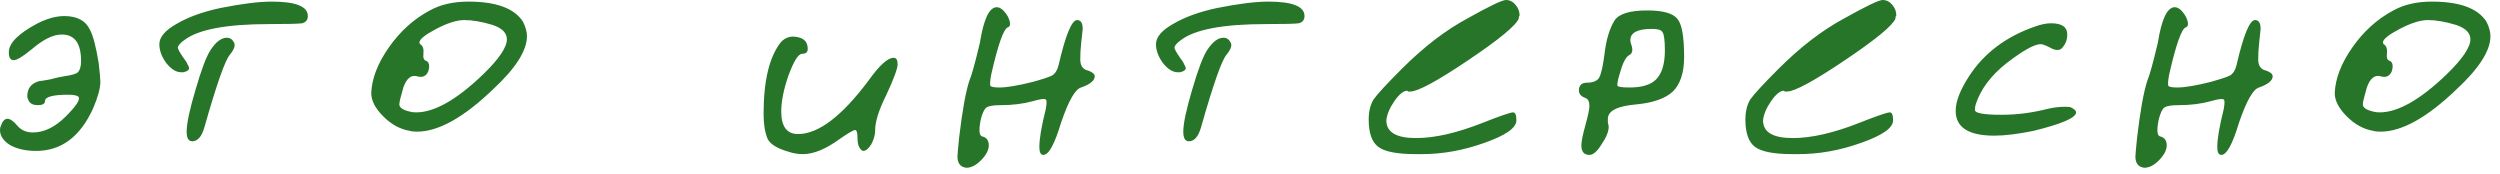 <?xml version="1.0" encoding="UTF-8"?> <svg xmlns="http://www.w3.org/2000/svg" width="115" height="8" viewBox="0 0 115 8" fill="none"><path d="M1.735 1.071C2.179 0.849 2.585 0.739 2.954 0.739C3.545 0.739 3.939 0.948 4.136 1.366C4.283 1.637 4.419 2.154 4.542 2.917C4.591 3.36 4.616 3.643 4.616 3.766C4.616 4.062 4.505 4.468 4.283 4.985C3.692 6.29 2.819 6.942 1.662 6.942C1.194 6.942 0.8 6.856 0.48 6.683C0.16 6.486 -3.71405e-06 6.253 -3.71405e-06 5.982C-3.71405e-06 5.908 0.012 5.846 0.037 5.797C0.185 5.354 0.443 5.354 0.812 5.797C0.985 5.994 1.219 6.093 1.514 6.093C2.031 6.093 2.535 5.846 3.028 5.354C3.496 4.886 3.692 4.591 3.619 4.468C3.569 4.394 3.409 4.357 3.139 4.357C2.425 4.357 2.068 4.456 2.068 4.653C2.068 4.776 1.957 4.837 1.735 4.837C1.539 4.837 1.403 4.776 1.329 4.653C1.28 4.554 1.255 4.48 1.255 4.431C1.255 4.062 1.44 3.828 1.809 3.729C1.859 3.729 2.019 3.705 2.289 3.656C2.56 3.582 2.782 3.533 2.954 3.508C3.299 3.459 3.508 3.397 3.582 3.323C3.68 3.225 3.729 3.052 3.729 2.806C3.729 1.994 3.434 1.588 2.843 1.588C2.449 1.588 1.994 1.809 1.477 2.252C1.058 2.597 0.775 2.769 0.628 2.769C0.48 2.769 0.406 2.646 0.406 2.4C0.406 1.982 0.849 1.539 1.735 1.071ZM10.136 0.369C11.121 0.172 11.909 0.074 12.499 0.074C13.607 0.074 14.161 0.295 14.161 0.739C14.161 0.911 14.075 1.022 13.903 1.071C13.73 1.095 13.226 1.108 12.389 1.108C10.419 1.108 9.115 1.354 8.475 1.846C8.302 1.969 8.204 2.08 8.179 2.179C8.179 2.252 8.266 2.412 8.438 2.659C8.536 2.782 8.598 2.88 8.622 2.954C8.672 3.028 8.696 3.089 8.696 3.139C8.696 3.188 8.672 3.225 8.622 3.249C8.598 3.274 8.536 3.299 8.438 3.323H8.327C8.106 3.323 7.884 3.188 7.662 2.917C7.441 2.622 7.33 2.326 7.33 2.031C7.33 1.711 7.589 1.403 8.106 1.108C8.647 0.788 9.324 0.542 10.136 0.369ZM9.693 2.289C9.939 1.92 10.186 1.736 10.432 1.736C10.579 1.736 10.69 1.809 10.764 1.957C10.838 2.08 10.776 2.265 10.579 2.511C10.358 2.757 9.964 3.877 9.398 5.871C9.275 6.29 9.09 6.499 8.844 6.499C8.672 6.499 8.586 6.351 8.586 6.056C8.586 5.686 8.721 5.046 8.992 4.136C9.262 3.2 9.496 2.585 9.693 2.289ZM22.653 1.145C22.16 0.997 21.73 0.923 21.36 0.923C21.016 0.923 20.585 1.059 20.068 1.329C19.551 1.6 19.293 1.809 19.293 1.957C19.293 1.982 19.305 2.006 19.329 2.031C19.453 2.105 19.502 2.252 19.477 2.474C19.453 2.671 19.502 2.782 19.625 2.806C19.748 2.88 19.773 3.04 19.699 3.286C19.6 3.508 19.428 3.582 19.182 3.508C18.911 3.434 18.702 3.606 18.554 4.025C18.431 4.443 18.369 4.702 18.369 4.8C18.369 4.948 18.529 5.059 18.849 5.133C18.923 5.157 19.022 5.169 19.145 5.169C19.982 5.169 21.003 4.591 22.21 3.434C22.948 2.72 23.317 2.179 23.317 1.809C23.317 1.514 23.096 1.292 22.653 1.145ZM19.773 0.48C20.265 0.209 20.856 0.074 21.545 0.074C22.825 0.074 23.662 0.382 24.056 0.997C24.179 1.243 24.24 1.465 24.24 1.662C24.24 2.326 23.724 3.139 22.69 4.099C21.336 5.403 20.166 6.056 19.182 6.056C19.034 6.056 18.923 6.043 18.849 6.019C18.406 5.945 18 5.723 17.631 5.354C17.262 4.985 17.077 4.628 17.077 4.283C17.102 3.619 17.372 2.917 17.889 2.179C18.406 1.44 19.034 0.874 19.773 0.48ZM35.937 1.92C36.134 1.723 36.368 1.649 36.639 1.699C36.984 1.748 37.156 1.932 37.156 2.252C37.156 2.4 37.07 2.474 36.898 2.474C36.725 2.474 36.516 2.806 36.27 3.471C36.048 4.111 35.937 4.665 35.937 5.133C35.937 5.822 36.196 6.166 36.713 6.166C37.648 6.166 38.731 5.342 39.962 3.693C40.455 3.003 40.836 2.659 41.107 2.659C41.23 2.659 41.291 2.757 41.291 2.954C41.291 3.151 41.119 3.619 40.775 4.357C40.43 5.046 40.258 5.588 40.258 5.982C40.258 6.203 40.196 6.425 40.073 6.646C39.95 6.843 39.827 6.942 39.704 6.942C39.679 6.942 39.642 6.917 39.593 6.868C39.495 6.77 39.445 6.597 39.445 6.351C39.445 6.105 39.408 5.982 39.334 5.982C39.261 5.982 39.027 6.117 38.633 6.388C37.993 6.856 37.427 7.09 36.934 7.09C36.713 7.09 36.491 7.053 36.27 6.979C35.753 6.831 35.433 6.634 35.31 6.388C35.187 6.093 35.125 5.711 35.125 5.243C35.125 3.693 35.396 2.585 35.937 1.92ZM45.077 1.957C45.25 0.874 45.508 0.332 45.853 0.332C46.025 0.332 46.197 0.48 46.37 0.775C46.493 1.046 46.493 1.206 46.37 1.255C46.173 1.305 45.914 2.031 45.594 3.434C45.545 3.705 45.533 3.877 45.557 3.951C45.607 4 45.742 4.025 45.964 4.025C46.308 4.025 46.825 3.939 47.514 3.766C47.958 3.643 48.253 3.545 48.401 3.471C48.548 3.373 48.647 3.212 48.696 2.991C49.016 1.612 49.299 0.923 49.545 0.923C49.718 0.923 49.804 1.059 49.804 1.329C49.804 1.354 49.779 1.588 49.73 2.031C49.705 2.252 49.693 2.486 49.693 2.732C49.693 3.028 49.816 3.2 50.062 3.249C50.259 3.323 50.358 3.409 50.358 3.508C50.358 3.705 50.148 3.877 49.73 4.025C49.459 4.099 49.151 4.64 48.807 5.65C48.511 6.634 48.241 7.126 47.995 7.126C47.871 7.126 47.81 7.003 47.81 6.757C47.81 6.388 47.908 5.81 48.105 5.022C48.154 4.751 48.154 4.603 48.105 4.579C48.056 4.529 47.859 4.554 47.514 4.653C47.071 4.776 46.579 4.837 46.038 4.837C45.693 4.837 45.471 4.874 45.373 4.948C45.274 5.022 45.188 5.206 45.114 5.502C45.016 5.994 45.041 6.253 45.188 6.277C45.385 6.326 45.484 6.462 45.484 6.683C45.484 6.905 45.361 7.139 45.114 7.385C44.893 7.607 44.671 7.717 44.45 7.717C44.425 7.717 44.376 7.705 44.302 7.68C44.13 7.607 44.044 7.447 44.044 7.2C44.044 7.126 44.068 6.843 44.117 6.351C44.265 5.096 44.425 4.209 44.597 3.693C44.696 3.471 44.856 2.892 45.077 1.957ZM55.982 0.369C56.967 0.172 57.754 0.074 58.345 0.074C59.453 0.074 60.007 0.295 60.007 0.739C60.007 0.911 59.921 1.022 59.748 1.071C59.576 1.095 59.071 1.108 58.234 1.108C56.265 1.108 54.96 1.354 54.32 1.846C54.148 1.969 54.05 2.08 54.025 2.179C54.025 2.252 54.111 2.412 54.283 2.659C54.382 2.782 54.444 2.88 54.468 2.954C54.517 3.028 54.542 3.089 54.542 3.139C54.542 3.188 54.517 3.225 54.468 3.249C54.444 3.274 54.382 3.299 54.283 3.323H54.173C53.951 3.323 53.73 3.188 53.508 2.917C53.286 2.622 53.176 2.326 53.176 2.031C53.176 1.711 53.434 1.403 53.951 1.108C54.493 0.788 55.17 0.542 55.982 0.369ZM55.539 2.289C55.785 1.92 56.031 1.736 56.277 1.736C56.425 1.736 56.536 1.809 56.61 1.957C56.684 2.08 56.622 2.265 56.425 2.511C56.203 2.757 55.81 3.877 55.243 5.871C55.12 6.29 54.936 6.499 54.69 6.499C54.517 6.499 54.431 6.351 54.431 6.056C54.431 5.686 54.567 5.046 54.837 4.136C55.108 3.2 55.342 2.585 55.539 2.289ZM67.501 0.849C68.511 0.283 69.101 4.98763e-05 69.274 4.98763e-05C69.446 4.98763e-05 69.594 0.074 69.717 0.222C69.84 0.369 69.901 0.529 69.901 0.702C69.901 0.726 69.889 0.751 69.865 0.775C69.865 0.8 69.865 0.825 69.865 0.849C69.741 1.169 68.966 1.809 67.538 2.769C66.111 3.729 65.224 4.209 64.88 4.209H64.806H64.769L64.732 4.173C64.56 4.173 64.363 4.333 64.141 4.653C63.92 4.973 63.797 5.268 63.772 5.539C63.772 6.08 64.227 6.351 65.138 6.351C66 6.351 67.021 6.117 68.203 5.65C69.015 5.33 69.483 5.169 69.606 5.169C69.704 5.169 69.754 5.293 69.754 5.539C69.754 5.883 69.261 6.228 68.277 6.573C67.317 6.917 66.357 7.09 65.397 7.09H65.138C64.277 7.09 63.698 6.979 63.403 6.757C63.107 6.536 62.96 6.117 62.96 5.502C62.96 5.133 63.033 4.825 63.181 4.579C63.353 4.333 63.784 3.865 64.474 3.176C65.483 2.166 66.492 1.391 67.501 0.849ZM76.584 2.326C76.584 1.859 76.547 1.575 76.473 1.477C76.424 1.379 76.264 1.329 75.993 1.329C75.328 1.329 74.996 1.502 74.996 1.846C74.996 1.92 75.008 1.982 75.033 2.031C75.131 2.302 75.094 2.474 74.922 2.548C74.774 2.646 74.639 2.917 74.516 3.36C74.417 3.68 74.38 3.877 74.405 3.951C74.454 4 74.639 4.025 74.959 4.025C75.525 4.025 75.931 3.902 76.177 3.656C76.448 3.385 76.584 2.942 76.584 2.326ZM74.257 0.96C74.454 0.64 74.959 0.48 75.771 0.48C76.51 0.48 76.978 0.615 77.174 0.886C77.371 1.132 77.47 1.711 77.47 2.622C77.47 3.336 77.297 3.865 76.953 4.209C76.608 4.529 76.054 4.726 75.291 4.8C74.405 4.874 73.962 5.096 73.962 5.465C73.962 5.489 73.962 5.551 73.962 5.65C73.987 5.723 73.999 5.785 73.999 5.834C73.999 6.056 73.888 6.326 73.667 6.646C73.47 6.966 73.285 7.126 73.113 7.126C72.867 7.126 72.743 6.979 72.743 6.683C72.743 6.511 72.805 6.203 72.928 5.76C73.051 5.317 73.113 5.022 73.113 4.874C73.113 4.677 73.051 4.554 72.928 4.505C72.707 4.431 72.608 4.296 72.633 4.099C72.657 3.902 72.78 3.803 73.002 3.803C73.273 3.803 73.457 3.729 73.556 3.582C73.654 3.409 73.74 3.028 73.814 2.437C73.888 1.822 74.036 1.329 74.257 0.96ZM84.83 0.849C85.839 0.283 86.43 4.98763e-05 86.602 4.98763e-05C86.775 4.98763e-05 86.922 0.074 87.045 0.222C87.168 0.369 87.23 0.529 87.23 0.702C87.23 0.726 87.218 0.751 87.193 0.775C87.193 0.8 87.193 0.825 87.193 0.849C87.07 1.169 86.295 1.809 84.867 2.769C83.439 3.729 82.553 4.209 82.208 4.209H82.134H82.097L82.061 4.173C81.888 4.173 81.691 4.333 81.47 4.653C81.248 4.973 81.125 5.268 81.1 5.539C81.1 6.08 81.556 6.351 82.467 6.351C83.328 6.351 84.35 6.117 85.531 5.65C86.344 5.33 86.811 5.169 86.935 5.169C87.033 5.169 87.082 5.293 87.082 5.539C87.082 5.883 86.59 6.228 85.605 6.573C84.645 6.917 83.685 7.09 82.725 7.09H82.467C81.605 7.09 81.027 6.979 80.731 6.757C80.436 6.536 80.288 6.117 80.288 5.502C80.288 5.133 80.362 4.825 80.51 4.579C80.682 4.333 81.113 3.865 81.802 3.176C82.811 2.166 83.821 1.391 84.83 0.849ZM93.617 1.219C93.888 1.12 94.134 1.071 94.355 1.071C94.848 1.071 95.094 1.243 95.094 1.588C95.094 1.809 95.032 1.994 94.909 2.142C94.786 2.339 94.577 2.351 94.281 2.179C94.085 2.08 93.949 2.031 93.875 2.031C93.58 2.031 93.051 2.326 92.287 2.917C91.574 3.483 91.106 4.111 90.884 4.8C90.86 4.874 90.847 4.96 90.847 5.059C90.847 5.206 91.254 5.28 92.066 5.28C92.755 5.28 93.445 5.194 94.134 5.022C94.429 4.948 94.712 4.911 94.983 4.911C95.155 4.911 95.254 4.923 95.278 4.948C95.426 5.022 95.5 5.096 95.5 5.169C95.5 5.416 94.848 5.699 93.543 6.019C92.829 6.166 92.226 6.24 91.734 6.24C90.552 6.24 89.961 5.859 89.961 5.096C89.961 4.677 90.158 4.16 90.552 3.545C91.241 2.462 92.263 1.686 93.617 1.219ZM99.263 1.957C99.435 0.874 99.694 0.332 100.038 0.332C100.211 0.332 100.383 0.48 100.555 0.775C100.678 1.046 100.678 1.206 100.555 1.255C100.358 1.305 100.1 2.031 99.78 3.434C99.731 3.705 99.718 3.877 99.743 3.951C99.792 4 99.927 4.025 100.149 4.025C100.494 4.025 101.011 3.939 101.7 3.766C102.143 3.643 102.438 3.545 102.586 3.471C102.734 3.373 102.832 3.212 102.881 2.991C103.201 1.612 103.485 0.923 103.731 0.923C103.903 0.923 103.989 1.059 103.989 1.329C103.989 1.354 103.965 1.588 103.915 2.031C103.891 2.252 103.878 2.486 103.878 2.732C103.878 3.028 104.001 3.2 104.248 3.249C104.445 3.323 104.543 3.409 104.543 3.508C104.543 3.705 104.334 3.877 103.915 4.025C103.645 4.099 103.337 4.64 102.992 5.65C102.697 6.634 102.426 7.126 102.18 7.126C102.057 7.126 101.995 7.003 101.995 6.757C101.995 6.388 102.094 5.81 102.291 5.022C102.34 4.751 102.34 4.603 102.291 4.579C102.241 4.529 102.044 4.554 101.7 4.653C101.257 4.776 100.764 4.837 100.223 4.837C99.878 4.837 99.657 4.874 99.558 4.948C99.46 5.022 99.374 5.206 99.3 5.502C99.201 5.994 99.226 6.253 99.374 6.277C99.57 6.326 99.669 6.462 99.669 6.683C99.669 6.905 99.546 7.139 99.3 7.385C99.078 7.607 98.857 7.717 98.635 7.717C98.611 7.717 98.561 7.705 98.487 7.68C98.315 7.607 98.229 7.447 98.229 7.2C98.229 7.126 98.254 6.843 98.303 6.351C98.451 5.096 98.611 4.209 98.783 3.693C98.881 3.471 99.041 2.892 99.263 1.957ZM112.974 1.145C112.481 0.997 112.051 0.923 111.681 0.923C111.337 0.923 110.906 1.059 110.389 1.329C109.872 1.6 109.614 1.809 109.614 1.957C109.614 1.982 109.626 2.006 109.65 2.031C109.774 2.105 109.823 2.252 109.798 2.474C109.774 2.671 109.823 2.782 109.946 2.806C110.069 2.88 110.094 3.04 110.02 3.286C109.921 3.508 109.749 3.582 109.503 3.508C109.232 3.434 109.023 3.606 108.875 4.025C108.752 4.443 108.69 4.702 108.69 4.8C108.69 4.948 108.85 5.059 109.17 5.133C109.244 5.157 109.343 5.169 109.466 5.169C110.303 5.169 111.324 4.591 112.531 3.434C113.269 2.72 113.638 2.179 113.638 1.809C113.638 1.514 113.417 1.292 112.974 1.145ZM110.094 0.48C110.586 0.209 111.177 0.074 111.866 0.074C113.146 0.074 113.983 0.382 114.377 0.997C114.5 1.243 114.561 1.465 114.561 1.662C114.561 2.326 114.044 3.139 113.011 4.099C111.657 5.403 110.487 6.056 109.503 6.056C109.355 6.056 109.244 6.043 109.17 6.019C108.727 5.945 108.321 5.723 107.952 5.354C107.583 4.985 107.398 4.628 107.398 4.283C107.423 3.619 107.693 2.917 108.21 2.179C108.727 1.44 109.355 0.874 110.094 0.48Z" fill="#277528"></path></svg> 